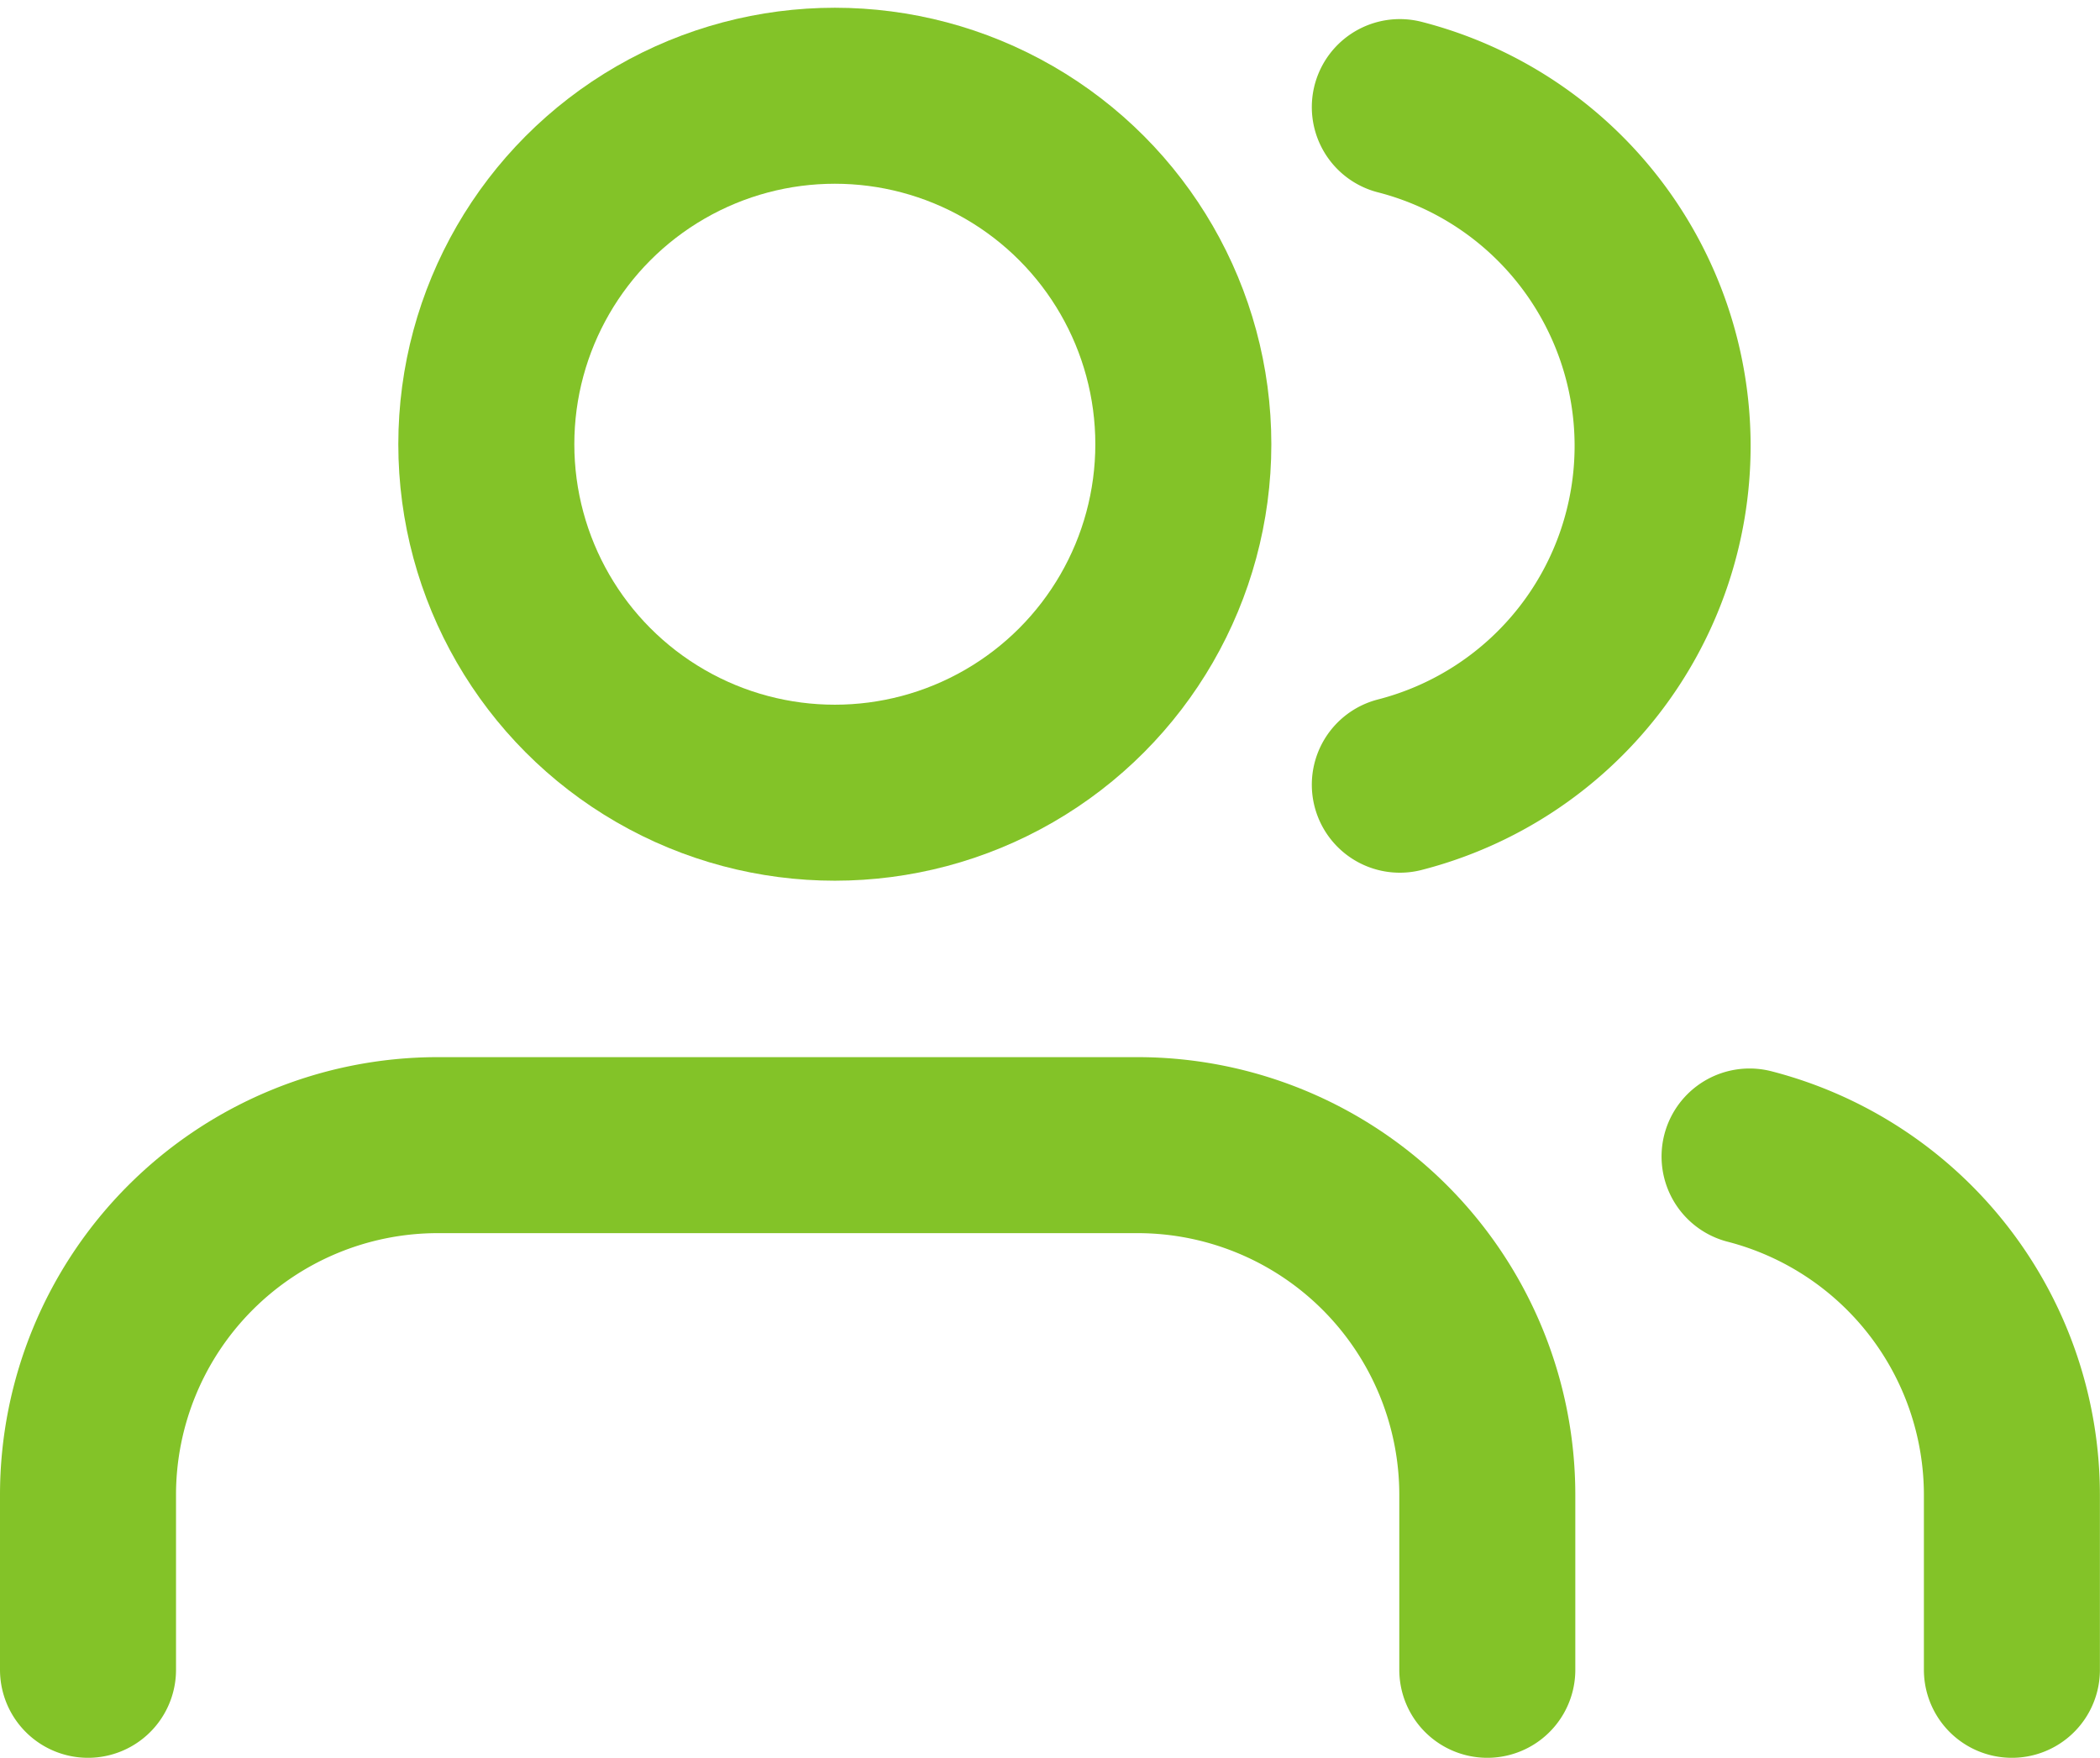 <svg xmlns="http://www.w3.org/2000/svg" width="23.862" height="19.974" viewBox="0 0 23.862 19.974">
  <g id="users" transform="translate(1 1.088)">
    <g id="Group_19" data-name="Group 19" transform="translate(0 0)">
      <path id="Path_67" data-name="Path 67" d="M17.9,35.962V33.975A3.975,3.975,0,0,0,13.925,30H5.975A3.975,3.975,0,0,0,2,33.975v1.987" transform="translate(-2 -18.075)" fill="none" stroke="#83c328" stroke-linecap="round" stroke-linejoin="round" stroke-width="2"/>
      <circle id="Ellipse_3" data-name="Ellipse 3" cx="3.96" cy="3.96" r="3.96" transform="translate(4.526)" fill="none" stroke="#83c328" stroke-linecap="round" stroke-linejoin="round" stroke-width="2"/>
      <path id="Path_68" data-name="Path 68" d="M42.981,36.093V34.106A3.975,3.975,0,0,0,40,30.26" transform="translate(-21.12 -18.206)" fill="none" stroke="#83c328" stroke-linecap="round" stroke-linejoin="round" stroke-width="2"/>
      <path id="Path_69" data-name="Path 69" d="M32,6.26a3.975,3.975,0,0,1,0,7.7" transform="translate(-17.094 -6.131)" fill="none" stroke="#83c328" stroke-linecap="round" stroke-linejoin="round" stroke-width="2"/>
    </g>
  </g>
</svg>
